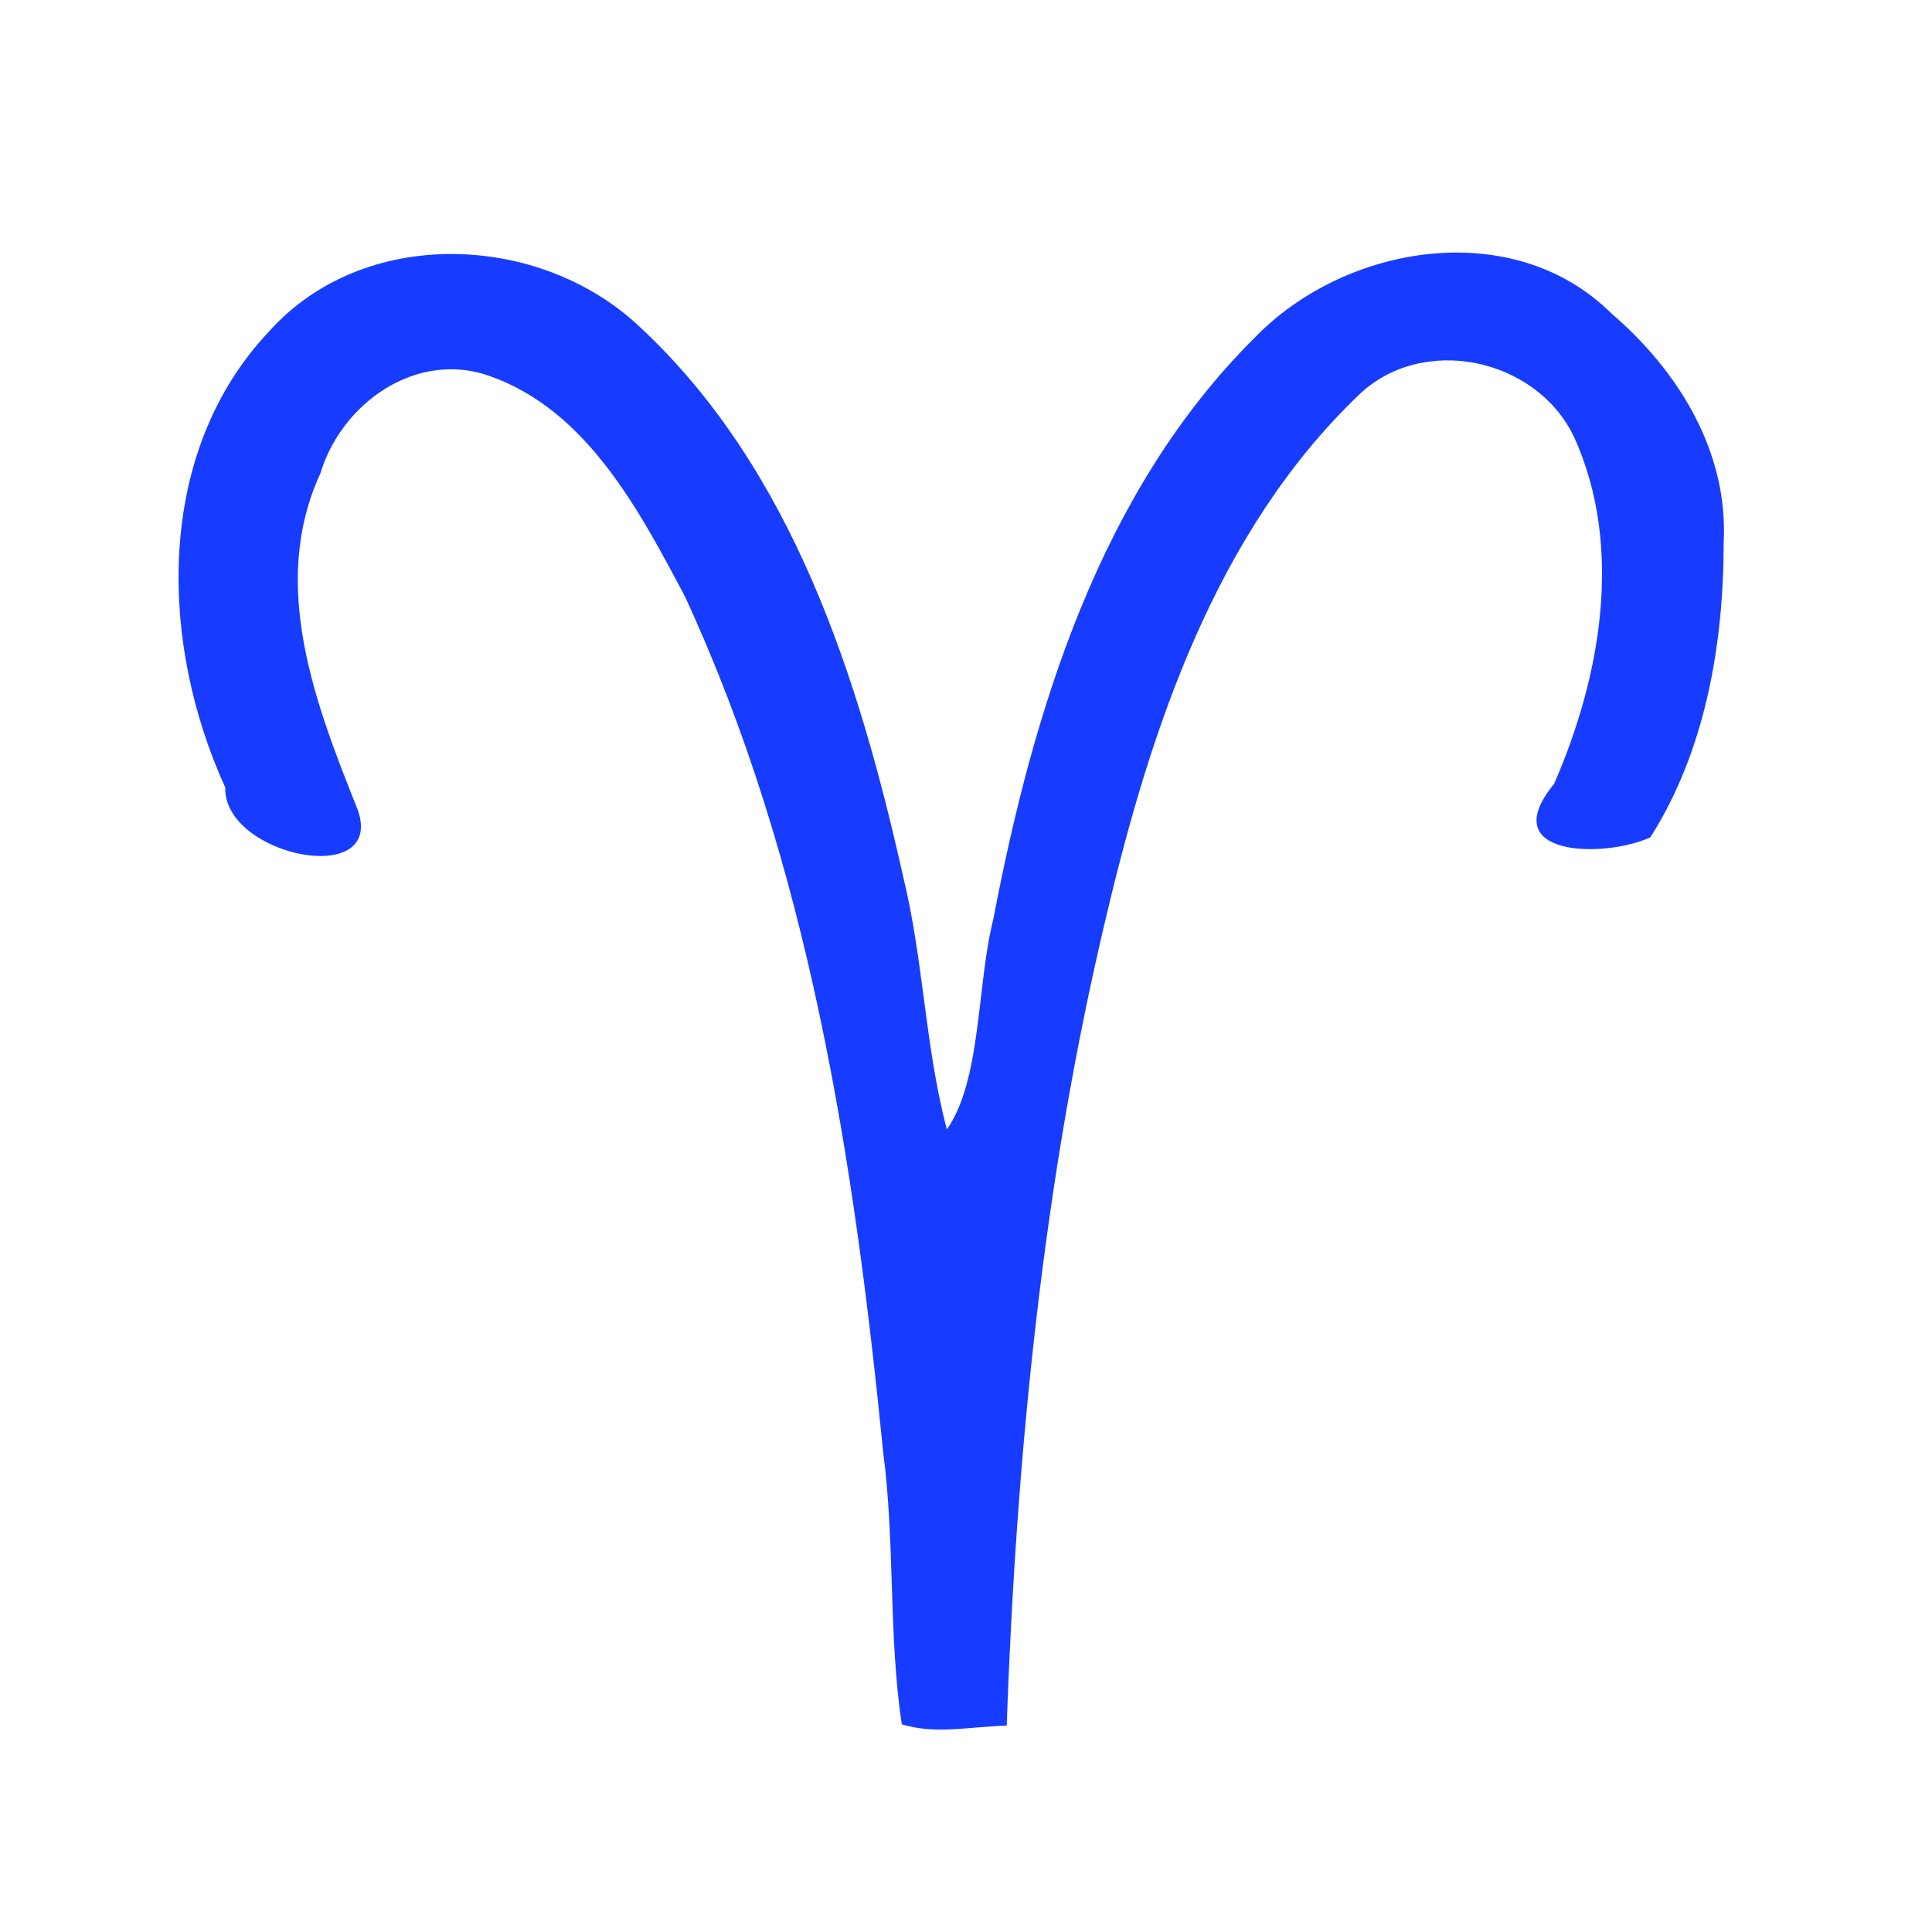 <svg version="1.1" xmlns="http://www.w3.org/2000/svg" width="100" height="100" style="background-color: rgb(13, 163, 0);" viewBox="0 0 100 100"><svg height="100" viewBox="0 0 100 100" width="100" version="1.1" data-fname="zod-aries_8.svg" ica="0" style="background-color: rgb(13, 163, 0);"><g transform="translate(0,0) scale(1,1) rotate(0,50,50)" scale="1.0" xtranslate="0" ytranslate="0" style="opacity: 0.91;"><path style="fill: rgb(0, 41, 255);" d="m46.676 89.251c-.696-4.643-.345-9.423-.964-14.101-1.499-15.096-3.85-30.428-10.274-44.306-2.356-4.432-5.06-9.607-10.088-11.381-3.799-1.349-7.673 1.398-8.77 5.048-2.658 5.77-.236 11.966 1.948 17.435 1.385 4.066-6.966 2.359-6.869-1.189-3.409-7.459-3.676-17.278 2.24-23.572 4.909-5.522 14.076-5.169 19.257-.227 7.895 7.37 11.3 18.178 13.596 28.432 1.051 4.304 1.129 8.802 2.259 13.071 1.801-2.594 1.532-7.42 2.407-10.905 2.068-10.807 5.518-22.116 13.517-30.069 4.692-4.859 13.394-6.309 18.474-1.261 3.459 2.963 6.056 7.161 5.808 11.848.002 5.256-.945 10.781-3.794 15.265-2.351 1.09-8.11 1.034-4.985-2.764 2.418-5.527 3.61-12.255 1.049-17.928-1.956-4.146-7.91-5.407-11.22-2.144-7.335 7.069-10.689 17.156-12.986 26.839-3.293 13.753-4.667 27.868-5.176 41.975-1.799.042-3.68.477-5.427-.067z" idkol="ikol0"/></g></svg></svg>